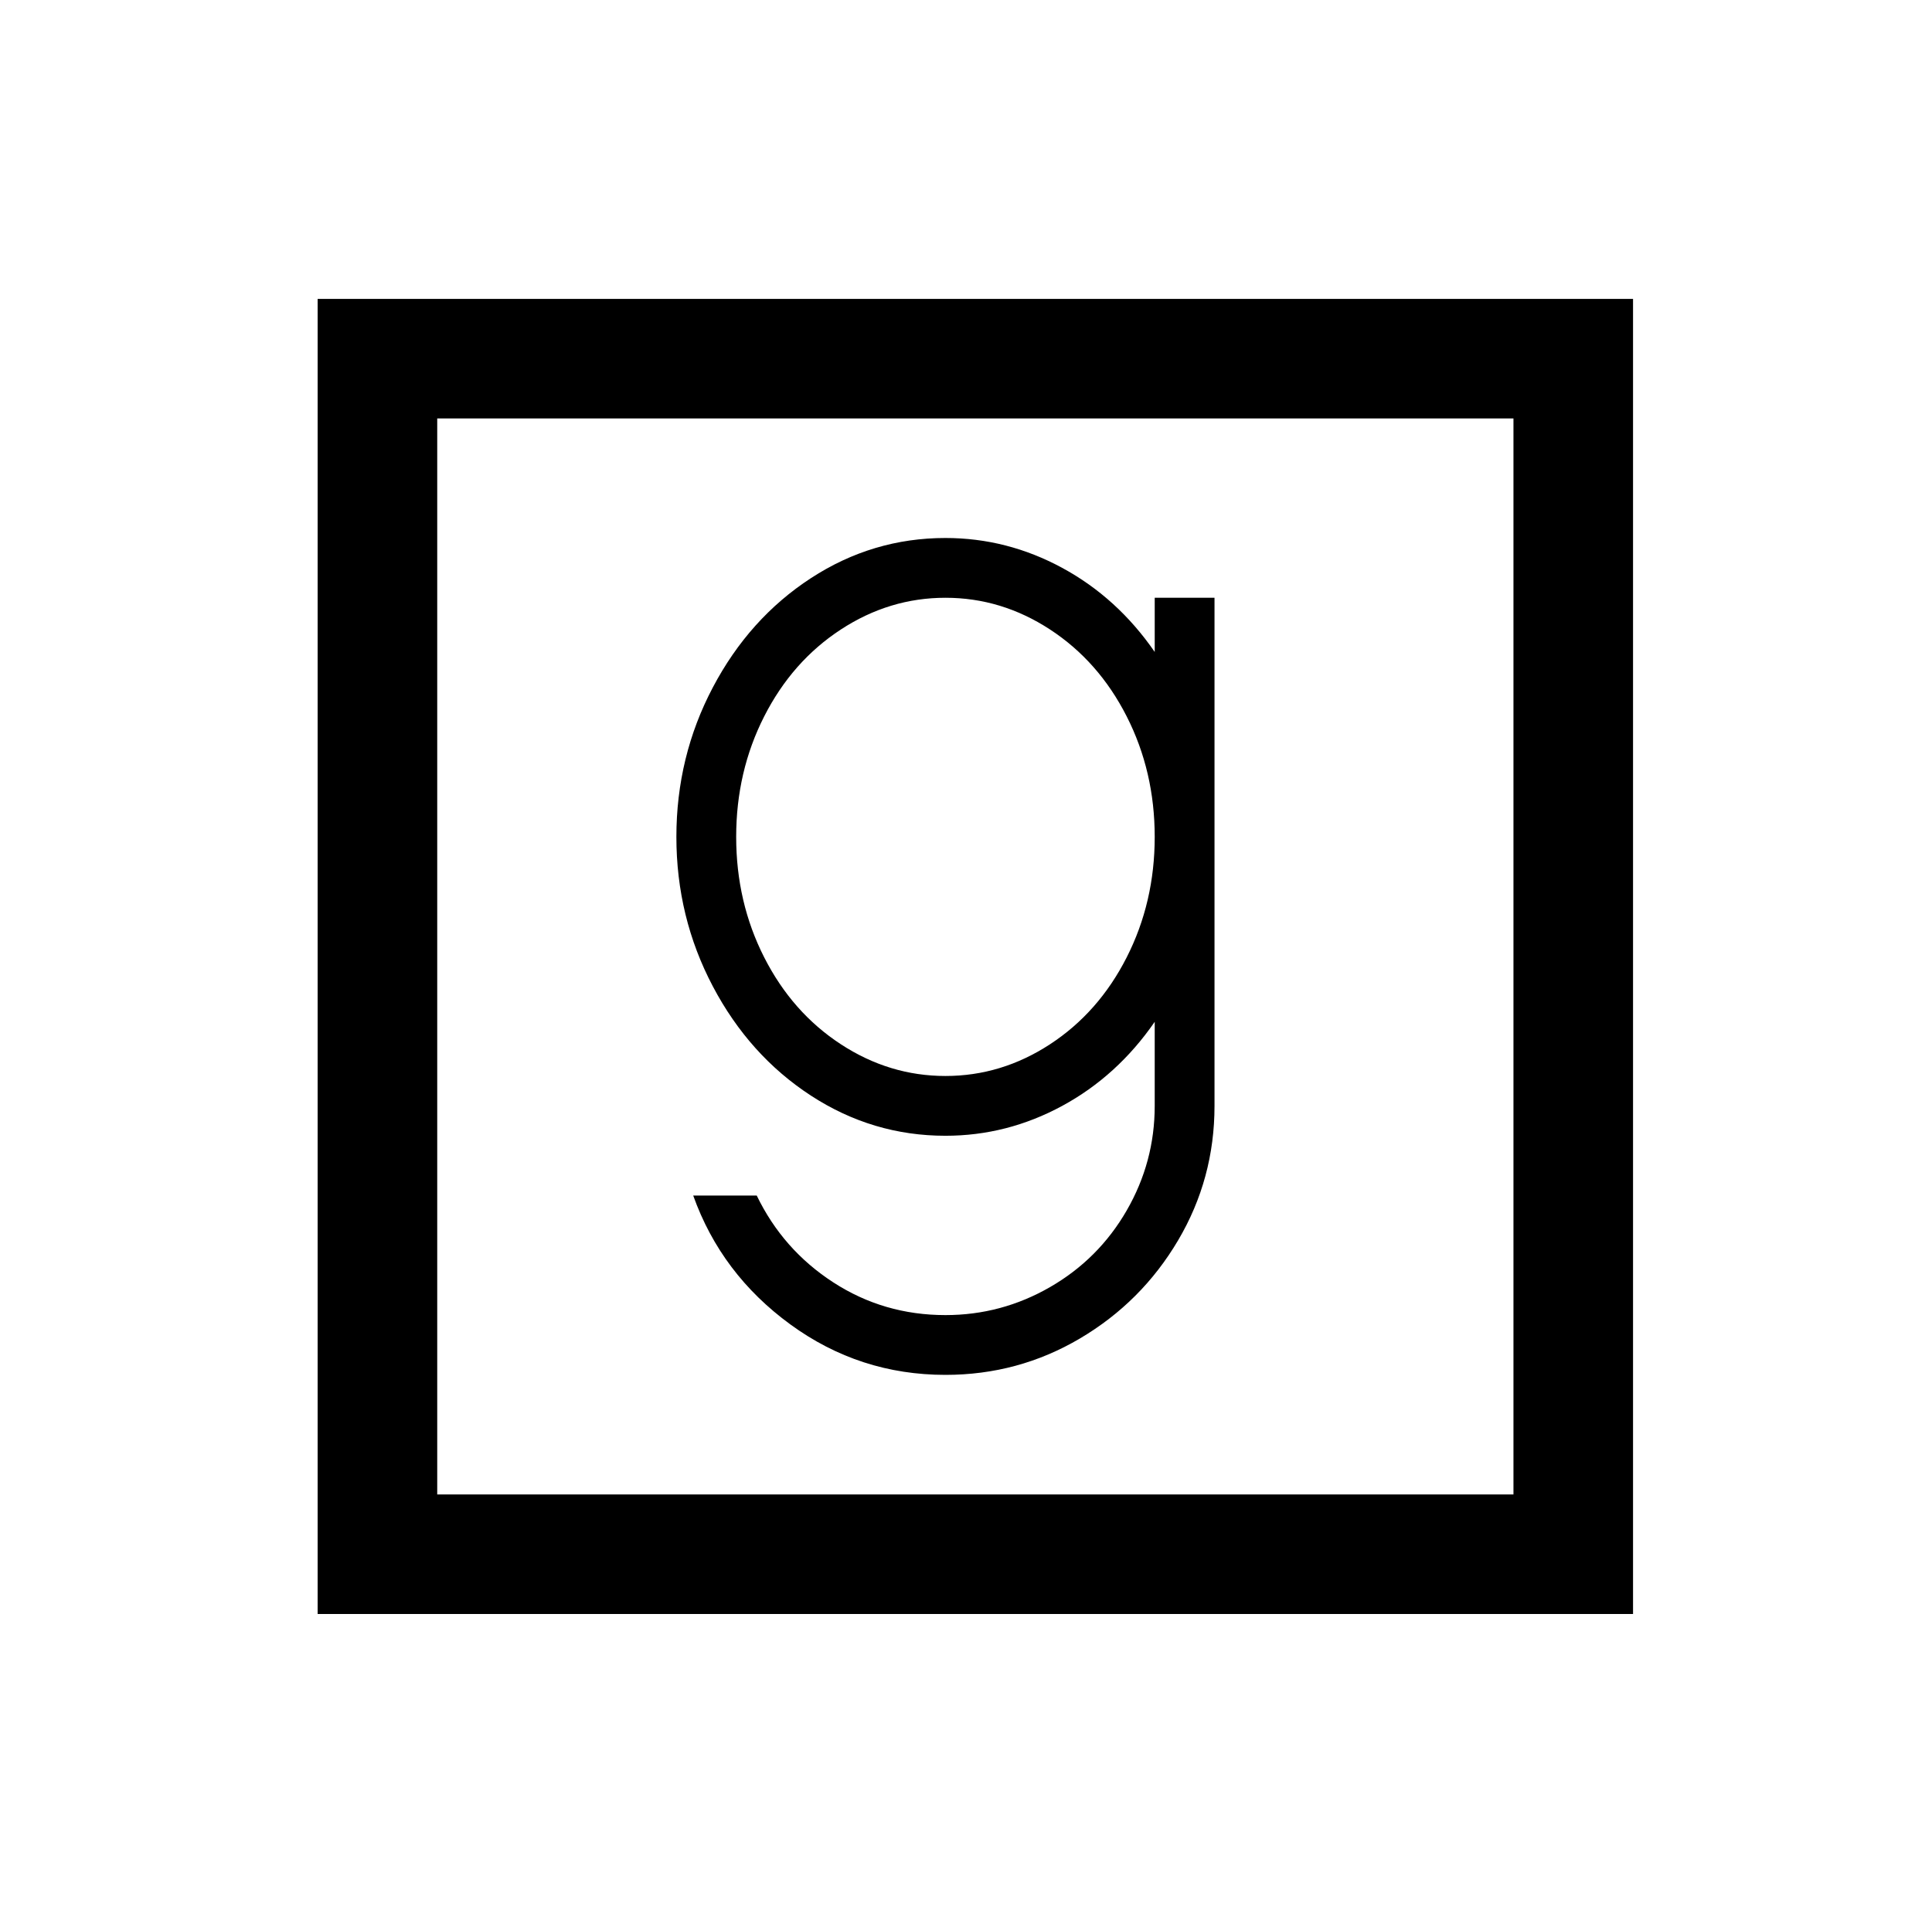 <?xml version="1.0" standalone="no"?>
<!DOCTYPE svg PUBLIC "-//W3C//DTD SVG 1.1//EN" "http://www.w3.org/Graphics/SVG/1.1/DTD/svg11.dtd" >
<svg xmlns="http://www.w3.org/2000/svg" xmlns:xlink="http://www.w3.org/1999/xlink" version="1.1" viewBox="-10 0 1034 1024">
   <path fill="currentColor"
d="M160 160v704h704v-704h-704zM224 224h576v576h-576v-576zM496 288q-39 0 -72 21.5t-52.5 58.5t-19.5 80t19.5 80t52.5 58.5t72 21.5q33 0 62.5 -16t49.5 -45v45q0 30 -15 56t-41 41t-56 15q-33 0 -60 -17.5t-41 -46.5h-34q15 42 52 69t83 27q39 0 72 -19.5t52.5 -52.5
t19.5 -72v-272h-32v29q-20 -29 -49.5 -45t-62.5 -16zM496 320q30 0 56 17t41 46.5t15 64.5t-15 64.5t-41 46.5t-56 17t-56 -17t-41 -46.5t-15 -64.5t15 -64.5t41 -46.5t56 -17z" />
</svg>
